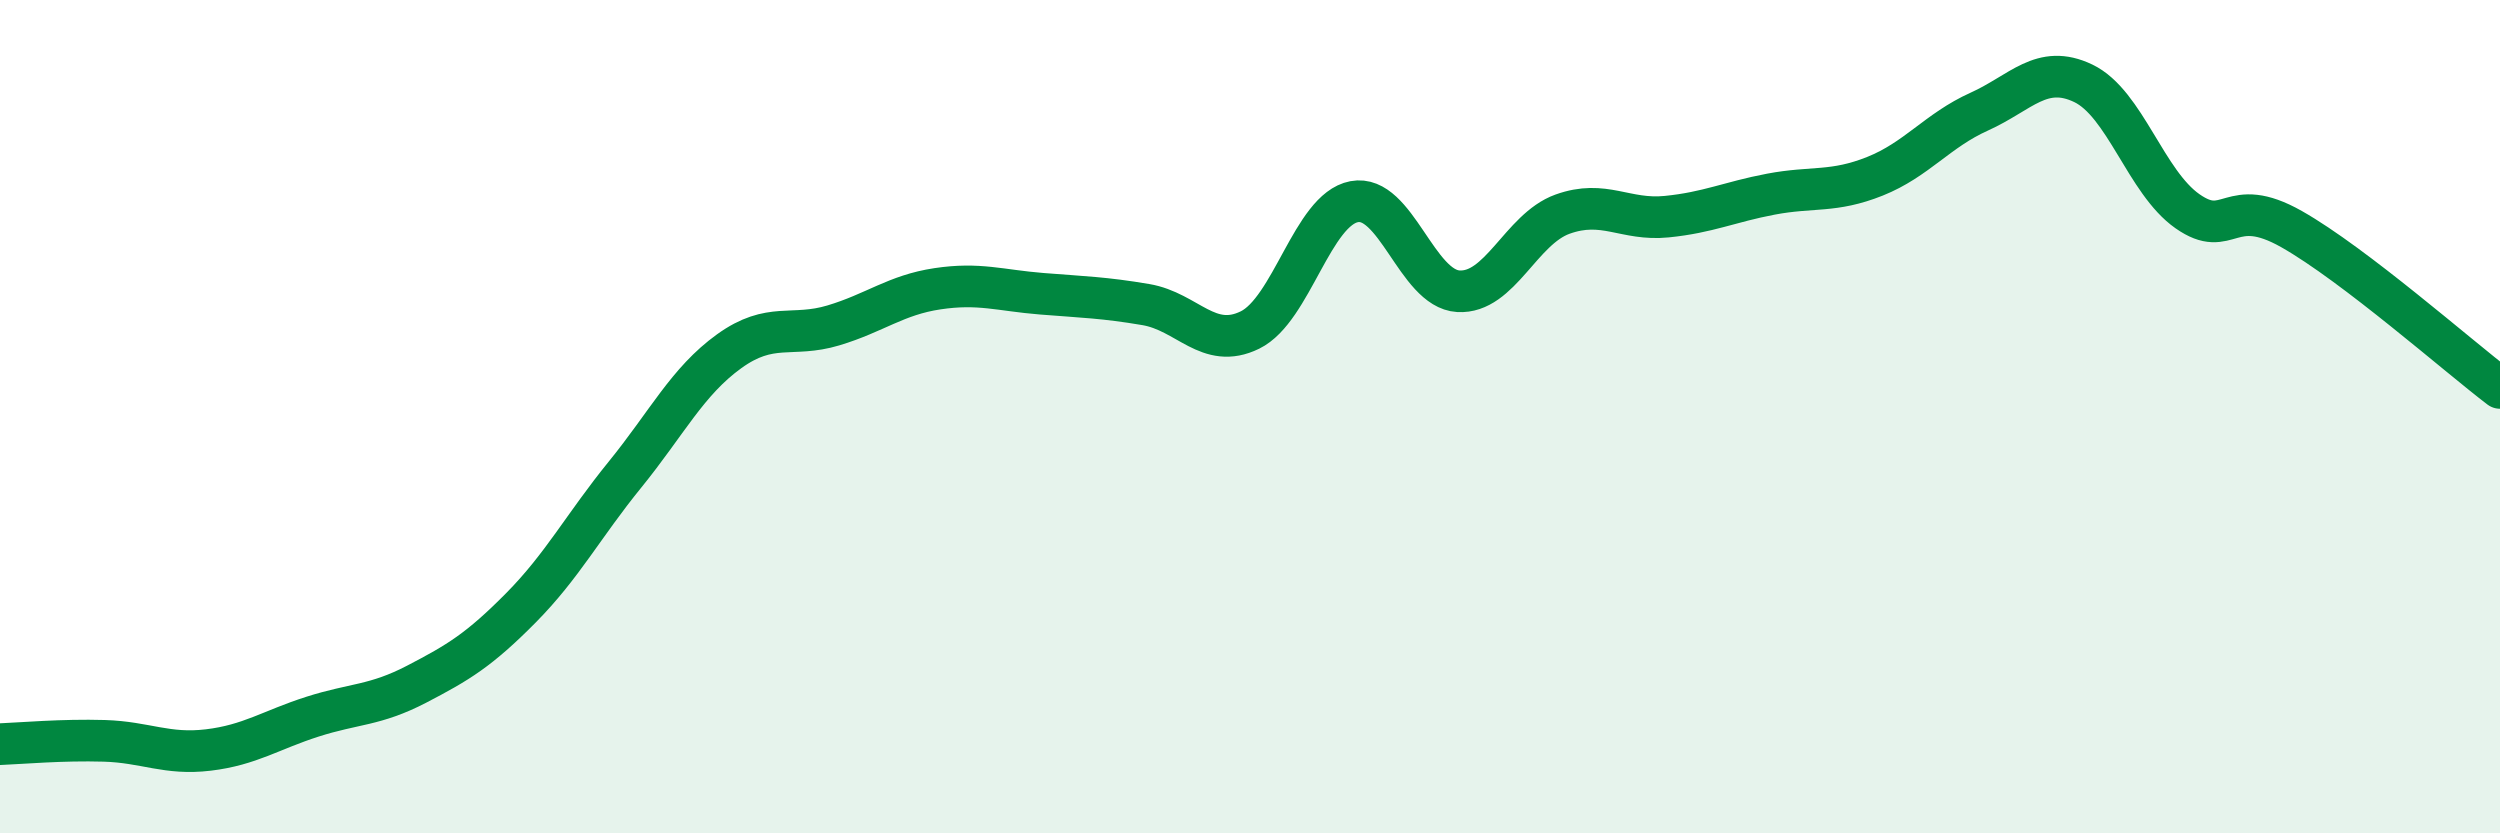 
    <svg width="60" height="20" viewBox="0 0 60 20" xmlns="http://www.w3.org/2000/svg">
      <path
        d="M 0,17.86 C 0.5,17.84 1.5,17.75 2.5,17.78 C 3.5,17.81 4,18.12 5,18 C 6,17.88 6.5,17.52 7.5,17.2 C 8.5,16.88 9,16.94 10,16.42 C 11,15.9 11.5,15.6 12.5,14.59 C 13.5,13.58 14,12.62 15,11.39 C 16,10.16 16.5,9.15 17.5,8.43 C 18.5,7.71 19,8.11 20,7.81 C 21,7.51 21.5,7.08 22.5,6.93 C 23.5,6.78 24,6.97 25,7.05 C 26,7.13 26.5,7.14 27.5,7.31 C 28.5,7.48 29,8.41 30,7.92 C 31,7.43 31.5,5.03 32.5,4.84 C 33.5,4.65 34,6.93 35,6.99 C 36,7.05 36.5,5.5 37.5,5.14 C 38.5,4.78 39,5.3 40,5.2 C 41,5.1 41.5,4.85 42.5,4.66 C 43.5,4.47 44,4.63 45,4.23 C 46,3.83 46.5,3.13 47.5,2.68 C 48.5,2.23 49,1.52 50,2 C 51,2.48 51.5,4.37 52.5,5.07 C 53.5,5.77 53.5,4.65 55,5.5 C 56.5,6.35 59,8.55 60,9.31L60 20L0 20Z"
        fill="#008740"
        opacity="0.1"
        stroke-linecap="round"
        stroke-linejoin="round"
      />
      <path
        d="M 0,17.86 C 0.5,17.84 1.5,17.75 2.5,17.78 C 3.5,17.81 4,18.12 5,18 C 6,17.88 6.5,17.52 7.5,17.2 C 8.5,16.88 9,16.94 10,16.42 C 11,15.9 11.5,15.6 12.5,14.59 C 13.5,13.58 14,12.62 15,11.39 C 16,10.16 16.5,9.15 17.5,8.43 C 18.5,7.71 19,8.11 20,7.81 C 21,7.51 21.5,7.08 22.5,6.93 C 23.5,6.78 24,6.97 25,7.05 C 26,7.13 26.5,7.14 27.5,7.31 C 28.5,7.48 29,8.41 30,7.92 C 31,7.43 31.5,5.03 32.5,4.84 C 33.5,4.65 34,6.93 35,6.99 C 36,7.05 36.5,5.5 37.5,5.14 C 38.5,4.78 39,5.3 40,5.2 C 41,5.1 41.5,4.85 42.5,4.66 C 43.5,4.47 44,4.63 45,4.23 C 46,3.83 46.5,3.13 47.5,2.68 C 48.5,2.23 49,1.52 50,2 C 51,2.48 51.5,4.37 52.5,5.07 C 53.5,5.77 53.5,4.65 55,5.5 C 56.5,6.35 59,8.55 60,9.31"
        stroke="#008740"
        stroke-width="1"
        fill="none"
        stroke-linecap="round"
        stroke-linejoin="round"
      />
    </svg>
  